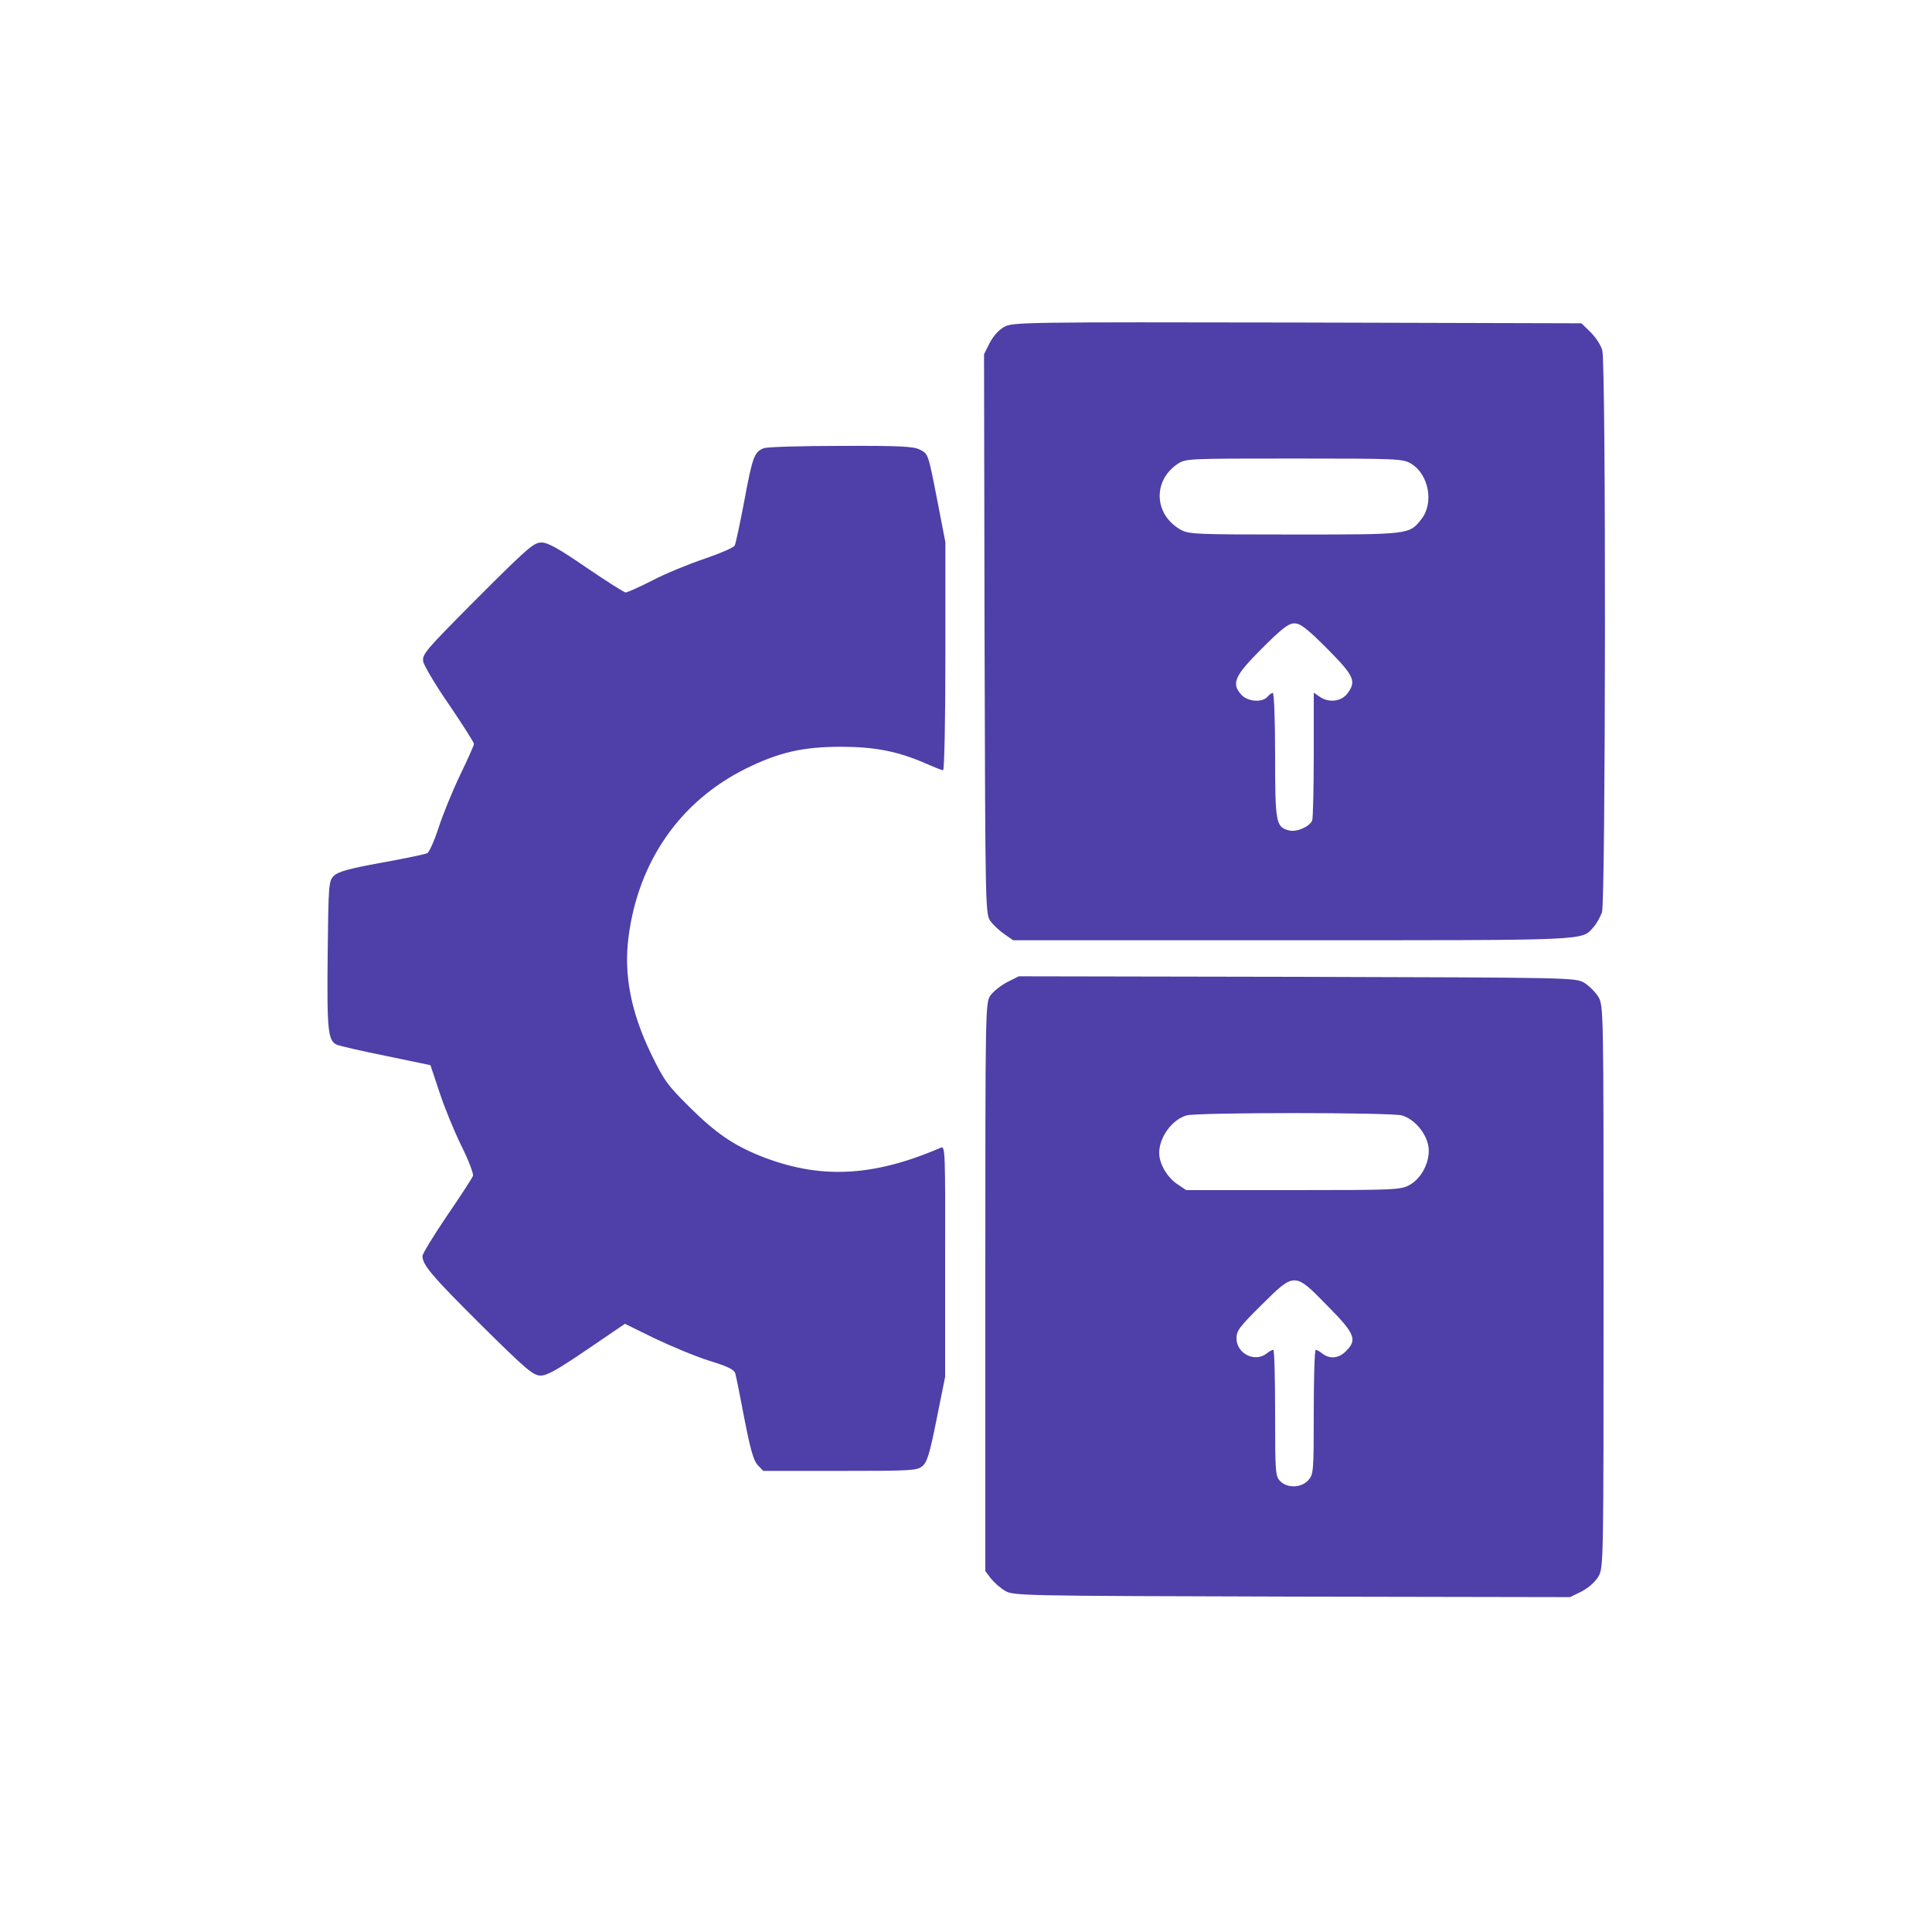 <?xml version="1.0" standalone="no"?>
<!DOCTYPE svg PUBLIC "-//W3C//DTD SVG 20010904//EN"
 "http://www.w3.org/TR/2001/REC-SVG-20010904/DTD/svg10.dtd">
<svg version="1.0" xmlns="http://www.w3.org/2000/svg"
 width="750pt" height="750pt" viewBox="0 0 750 750"
 preserveAspectRatio="xMidYMid meet">

<g transform="translate(0,750) scale(0.1,-0.1)"
fill="#4f3fa8" stroke="none">
<path d="M3900 6232 c-22 -12 -43 -35 -58 -63 l-22 -44 2 -1087 c3 -1085 3
-1087 24 -1115 11 -15 36 -38 54 -50 l33 -23 1084 0 c1166 0 1122 -2 1169 51
12 13 26 39 33 58 14 44 16 2128 1 2181 -5 20 -26 51 -45 70 l-36 35 -1102 3
c-1052 2 -1104 1 -1137 -16z m1578 -532 c69 -42 89 -153 40 -215 -47 -60 -44
-60 -493 -60 -392 0 -411 1 -444 20 -101 59 -106 188 -11 253 33 22 34 22 454
22 405 0 422 -1 454 -20z m-326 -718 c106 -107 115 -127 77 -176 -24 -30 -72
-35 -107 -10 l-22 15 0 -240 c0 -131 -3 -247 -6 -256 -10 -24 -60 -46 -89 -39
-52 13 -55 28 -55 291 0 134 -4 243 -9 243 -5 0 -14 -7 -21 -15 -19 -23 -76
-19 -100 7 -41 44 -29 73 78 180 79 79 104 98 127 98 23 0 48 -19 127 -98z"/>
<path d="M2965 5760 c-37 -14 -44 -35 -75 -201 -17 -90 -34 -170 -38 -177 -4
-8 -56 -30 -117 -51 -60 -20 -152 -58 -202 -84 -51 -26 -98 -47 -104 -47 -6 0
-75 44 -153 97 -108 74 -149 97 -174 97 -30 0 -54 -21 -249 -216 -204 -205
-215 -218 -210 -247 4 -16 49 -93 102 -169 52 -77 95 -144 95 -150 0 -5 -25
-61 -55 -123 -30 -63 -67 -154 -83 -204 -16 -49 -36 -93 -43 -97 -8 -4 -88
-21 -178 -37 -127 -23 -169 -35 -185 -51 -20 -20 -21 -32 -24 -307 -3 -295 1
-333 36 -349 10 -4 95 -24 190 -43 l173 -36 35 -105 c19 -58 57 -151 85 -208
28 -56 48 -109 45 -117 -3 -8 -48 -78 -101 -155 -52 -77 -95 -147 -95 -156 0
-34 37 -78 227 -267 177 -175 203 -197 232 -197 25 0 67 24 180 101 l147 100
114 -56 c63 -30 158 -70 212 -87 78 -24 99 -35 103 -52 3 -11 19 -90 35 -175
23 -118 35 -160 51 -178 l22 -23 298 0 c273 0 299 1 319 18 19 15 29 48 56
183 l33 164 0 449 c1 423 0 448 -16 441 -266 -115 -474 -124 -705 -31 -103 42
-171 89 -269 186 -88 87 -101 105 -152 210 -78 162 -106 307 -87 453 38 294
201 527 455 653 129 64 223 85 370 85 131 0 222 -18 329 -65 32 -14 62 -26 67
-26 5 0 9 196 9 443 l0 442 -30 155 c-38 195 -36 187 -70 205 -24 12 -79 15
-307 14 -153 0 -287 -4 -298 -9z"/>
<path d="M3911 3688 c-25 -13 -54 -36 -65 -51 -21 -28 -21 -34 -21 -1132 l0
-1104 21 -28 c12 -15 36 -37 55 -48 33 -20 54 -20 1114 -23 l1080 -2 45 22
c26 14 53 37 65 58 20 35 20 49 20 1125 0 1078 0 1090 -20 1125 -12 19 -36 43
-55 55 -35 20 -49 20 -1115 23 l-1080 2 -44 -22z m1531 -518 c48 -14 94 -67
103 -120 9 -55 -25 -125 -75 -151 -32 -18 -64 -19 -450 -19 l-415 0 -36 24
c-39 27 -69 79 -69 120 0 61 49 129 106 146 42 12 791 12 836 0z m-289 -739
c107 -108 117 -132 72 -176 -27 -28 -62 -32 -91 -10 -10 8 -22 15 -26 15 -5 0
-8 -109 -8 -242 0 -234 -1 -242 -22 -265 -27 -29 -80 -31 -108 -3 -19 19 -20
33 -20 265 0 135 -3 245 -7 245 -5 0 -17 -7 -27 -15 -46 -35 -116 1 -116 60 0
29 13 46 97 129 129 128 128 128 256 -3z"/>
</g>
</svg>
